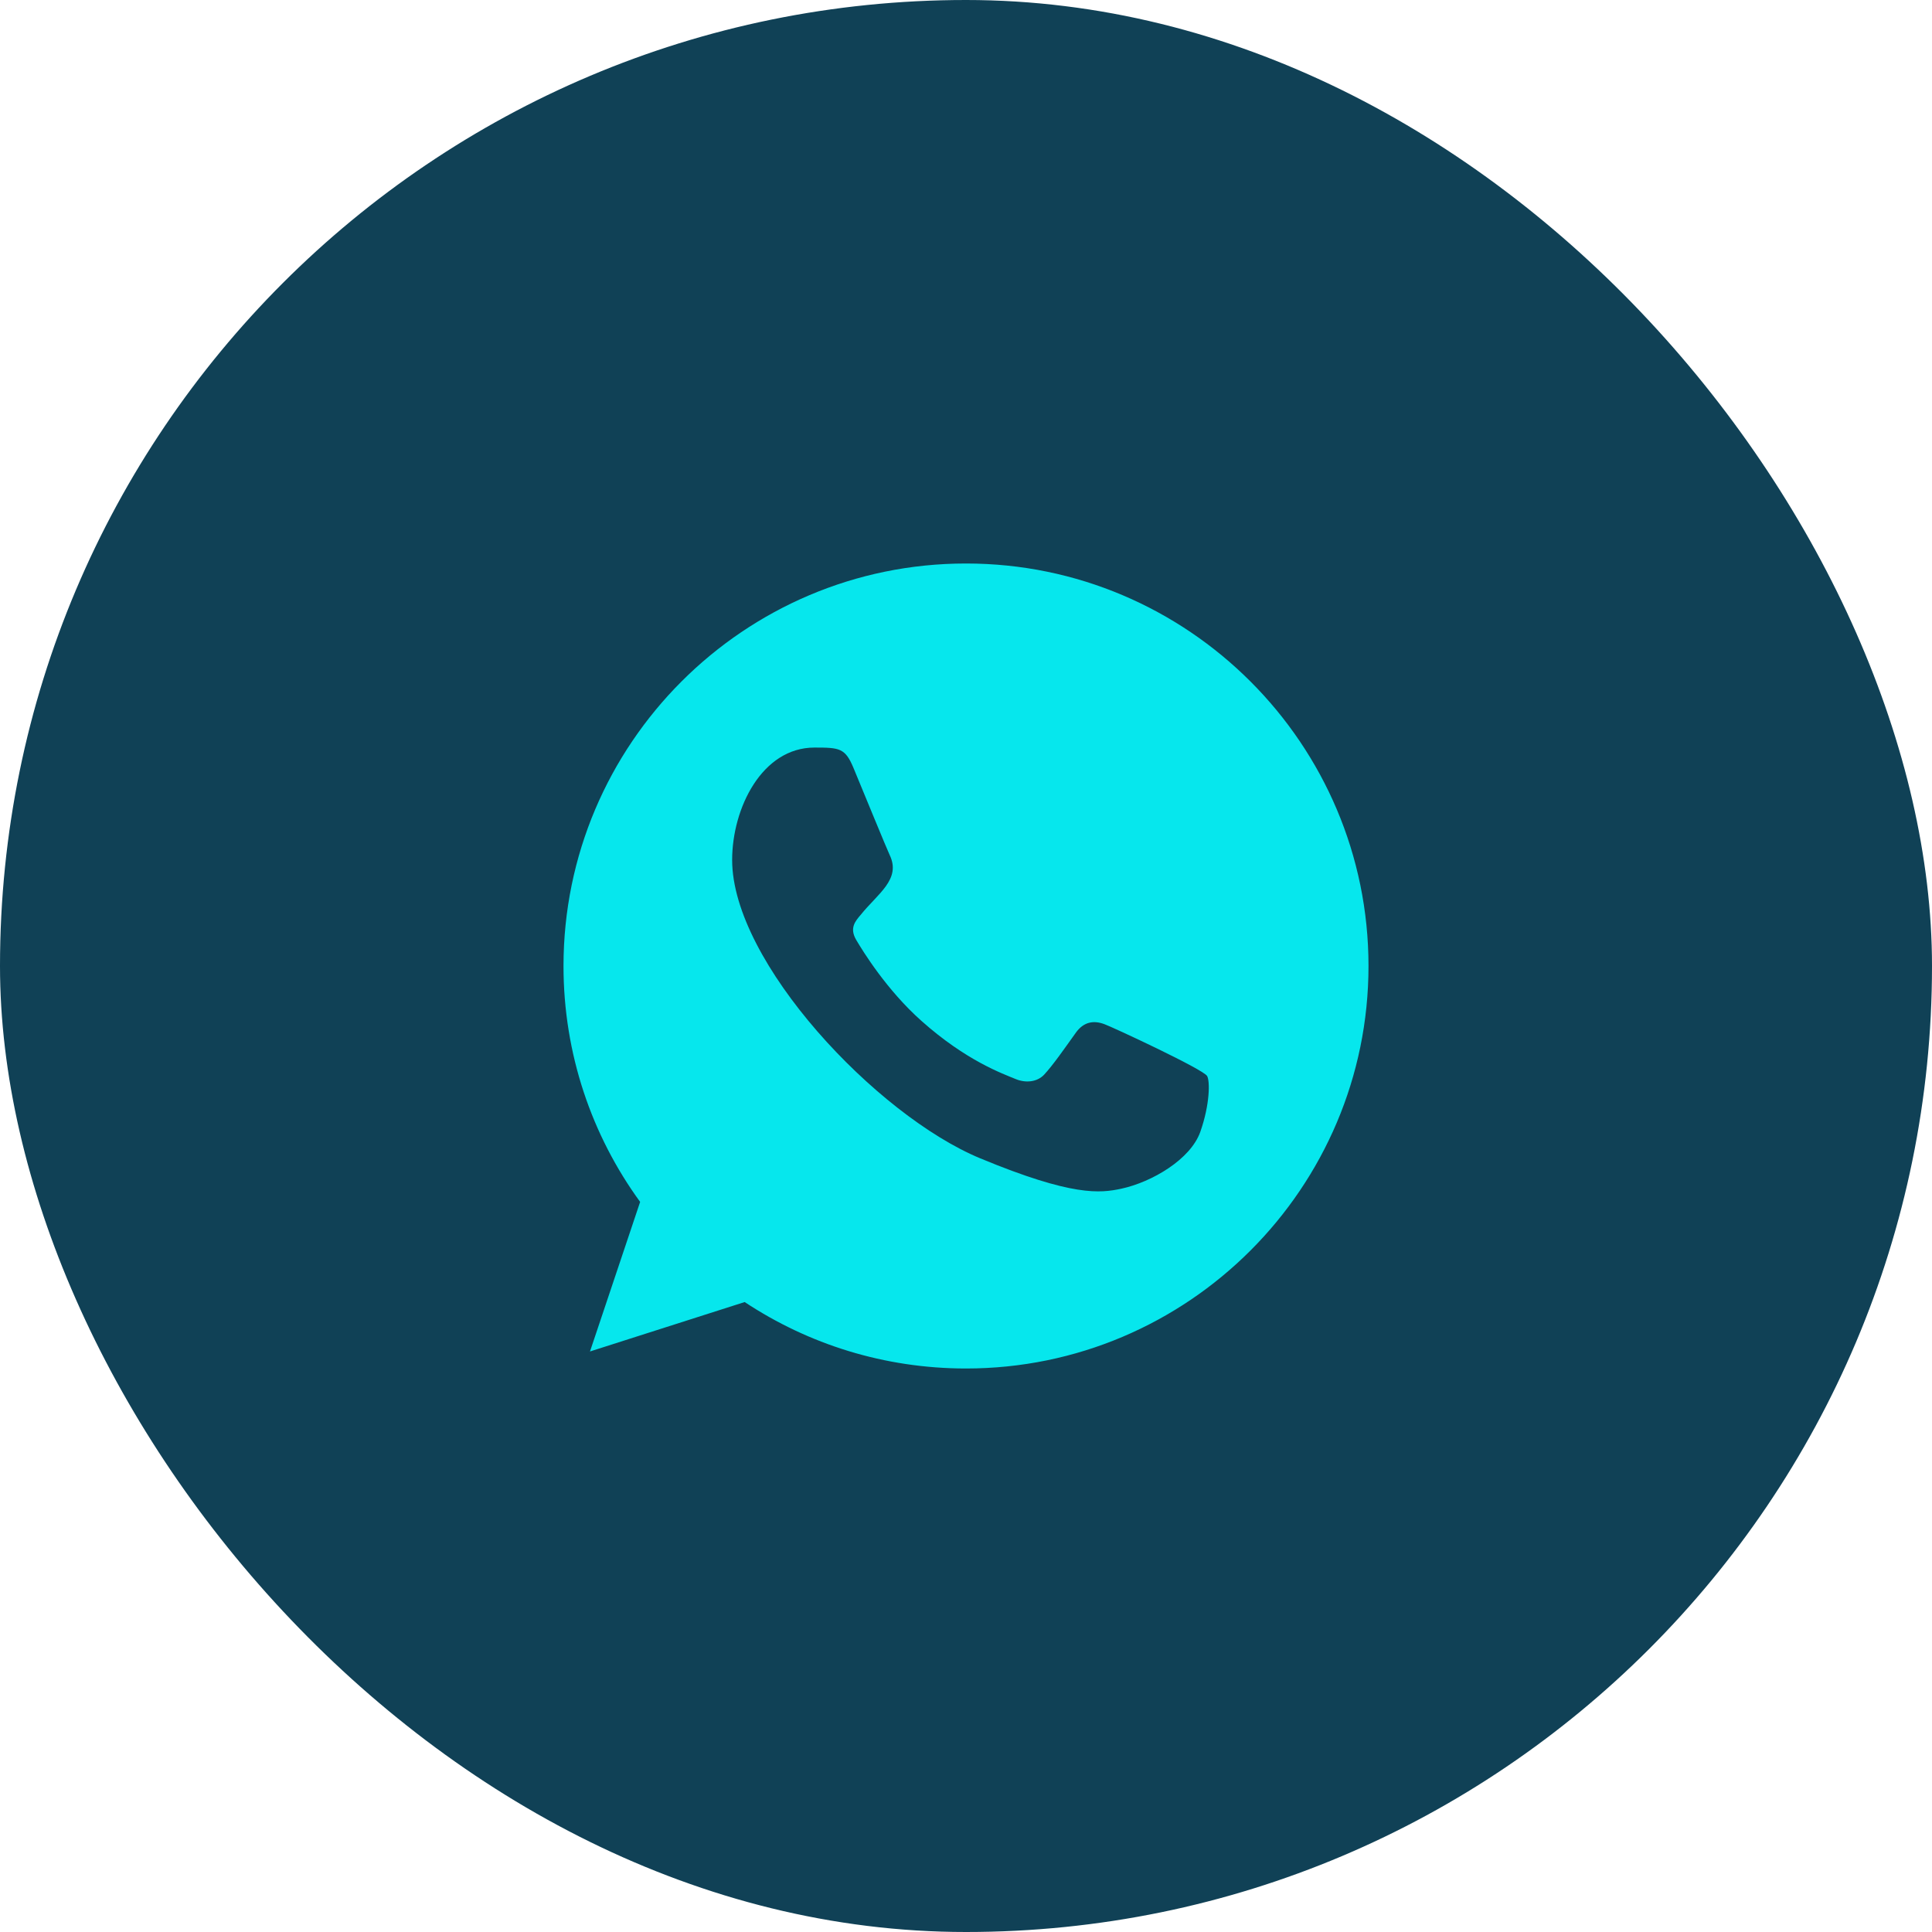 <svg width="48" height="48" viewBox="0 0 48 48" fill="none" xmlns="http://www.w3.org/2000/svg">
    <rect width="48" height="48" rx="24" fill="#104156"/>
    <g clip-path="url(#clip0_3805_7246)">
    <path fill-rule="evenodd" clip-rule="evenodd" d="M29.821 28.121C29.58 28.803 28.622 29.368 27.858 29.533C27.335 29.644 26.653 29.732 24.355 28.779C21.774 27.71 18.19 23.901 18.19 21.366C18.19 20.076 18.934 18.573 20.235 18.573C20.861 18.573 20.999 18.585 21.205 19.08C21.446 19.662 22.034 21.096 22.104 21.243C22.393 21.846 21.81 22.199 21.387 22.725C21.252 22.883 21.099 23.054 21.27 23.348C21.44 23.636 22.028 24.594 22.892 25.363C24.008 26.358 24.913 26.675 25.237 26.81C25.478 26.91 25.766 26.887 25.942 26.699C26.165 26.458 26.442 26.058 26.724 25.664C26.923 25.381 27.176 25.346 27.441 25.446C27.62 25.508 29.895 26.565 29.991 26.734C30.062 26.857 30.062 27.439 29.821 28.121ZM24.002 14H23.997C18.484 14 14 18.485 14 24C14 26.187 14.705 28.215 15.904 29.861L14.658 33.577L18.501 32.349C20.082 33.395 21.969 34 24.002 34C29.515 34 34 29.515 34 24C34 18.485 29.515 14 24.002 14Z" fill="#06E7ED"/>
    </g>
    <defs>
    <clipPath id="clip0_3805_7246">
    <rect width="20" height="20" fill="white" transform="translate(14 14)"/>
    </clipPath>
    </defs>
    </svg>
    